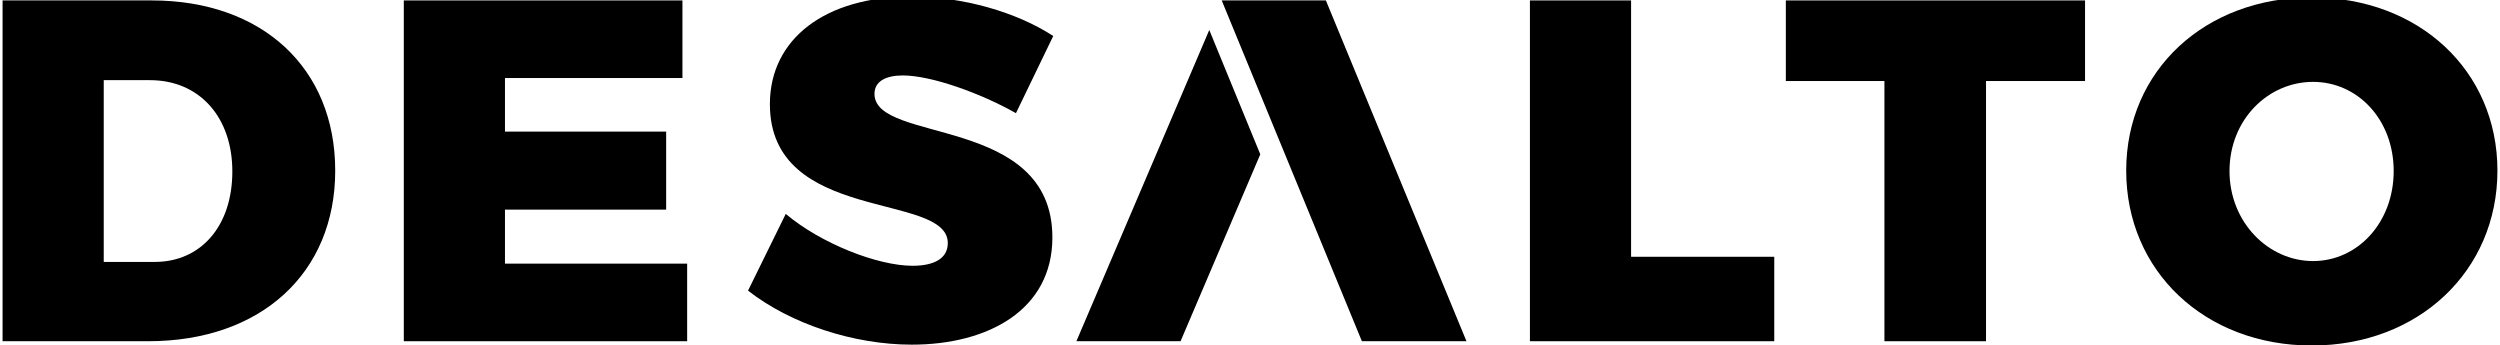 <?xml version="1.0" encoding="utf-8"?>
<!-- Generator: Adobe Illustrator 24.1.3, SVG Export Plug-In . SVG Version: 6.00 Build 0)  -->
<svg version="1.1" id="Livello_1" xmlns="http://www.w3.org/2000/svg" xmlns:xlink="http://www.w3.org/1999/xlink" x="0px" y="0px" width="583.2" height="80.5"
	 viewBox="0 0 583.2 80.5" style="enable-background:new 0 0 583.2 80.5;" xml:space="preserve">
<path d="M78.2,39.8c0,23.9-17.3,39.8-43.6,39.8h-34V0.1h34.8C61.2,0.1,78.2,15.9,78.2,39.8 M54.2,40c0-12.8-7.8-21.3-19.2-21.3H24.2
	v42.4h11.9C46.9,61.1,54.2,52.7,54.2,40"/>
<polygon points="159.2,0.1 159.2,18.2 117.8,18.2 117.8,30.7 155.4,30.7 155.4,48.9 117.8,48.9 117.8,61.5 160.3,61.5 160.3,79.6 
	94.2,79.6 94.2,0.1 "/>
<path d="M210.6,17.6c-4,0-6.6,1.4-6.6,4.3c0,11.7,41.5,4.8,41.5,33.5c0,16.9-15,25-32.8,25c-13.5,0-28.2-4.8-38.2-12.6l8.8-17.9
	c8.2,6.9,21.4,12.1,29.6,12.1c5,0,8.2-1.7,8.2-5.3c0-12-41.5-4.4-41.5-32.4c0-15.3,13-25.1,32.9-25.1c12.1,0,24.6,3.6,33.2,9.2
	l-8.7,18C228.9,21.8,217.3,17.6,210.6,17.6"/>
<polygon points="380.5,0.1 380.5,59.9 413.9,59.9 413.9,79.6 356.9,79.6 356.9,0.1 "/>
<polygon points="486.4,0.1 486.4,18.9 463.3,18.9 463.3,79.6 439.6,79.6 439.6,18.9 416.6,18.9 416.6,0.1 "/>
<path d="M582.6,39.8c0,23.4-18.4,40.8-43.3,40.8c-25,0-43.3-17.4-43.3-40.8s18.4-40.4,43.3-40.4C564.3-0.6,582.6,16.5,582.6,39.8
	 M520.1,39.9c0,12,9.1,21,19.5,21s18.8-9,18.8-21s-8.4-20.8-18.8-20.8C529.1,19.1,520.1,27.9,520.1,39.9"/>
<polygon points="294,36 275.4,79.6 251.1,79.6 282.1,7 "/>
<polygon points="342.1,79.6 309.3,0.1 285,0.1 317.7,79.6 "/>
</svg>
